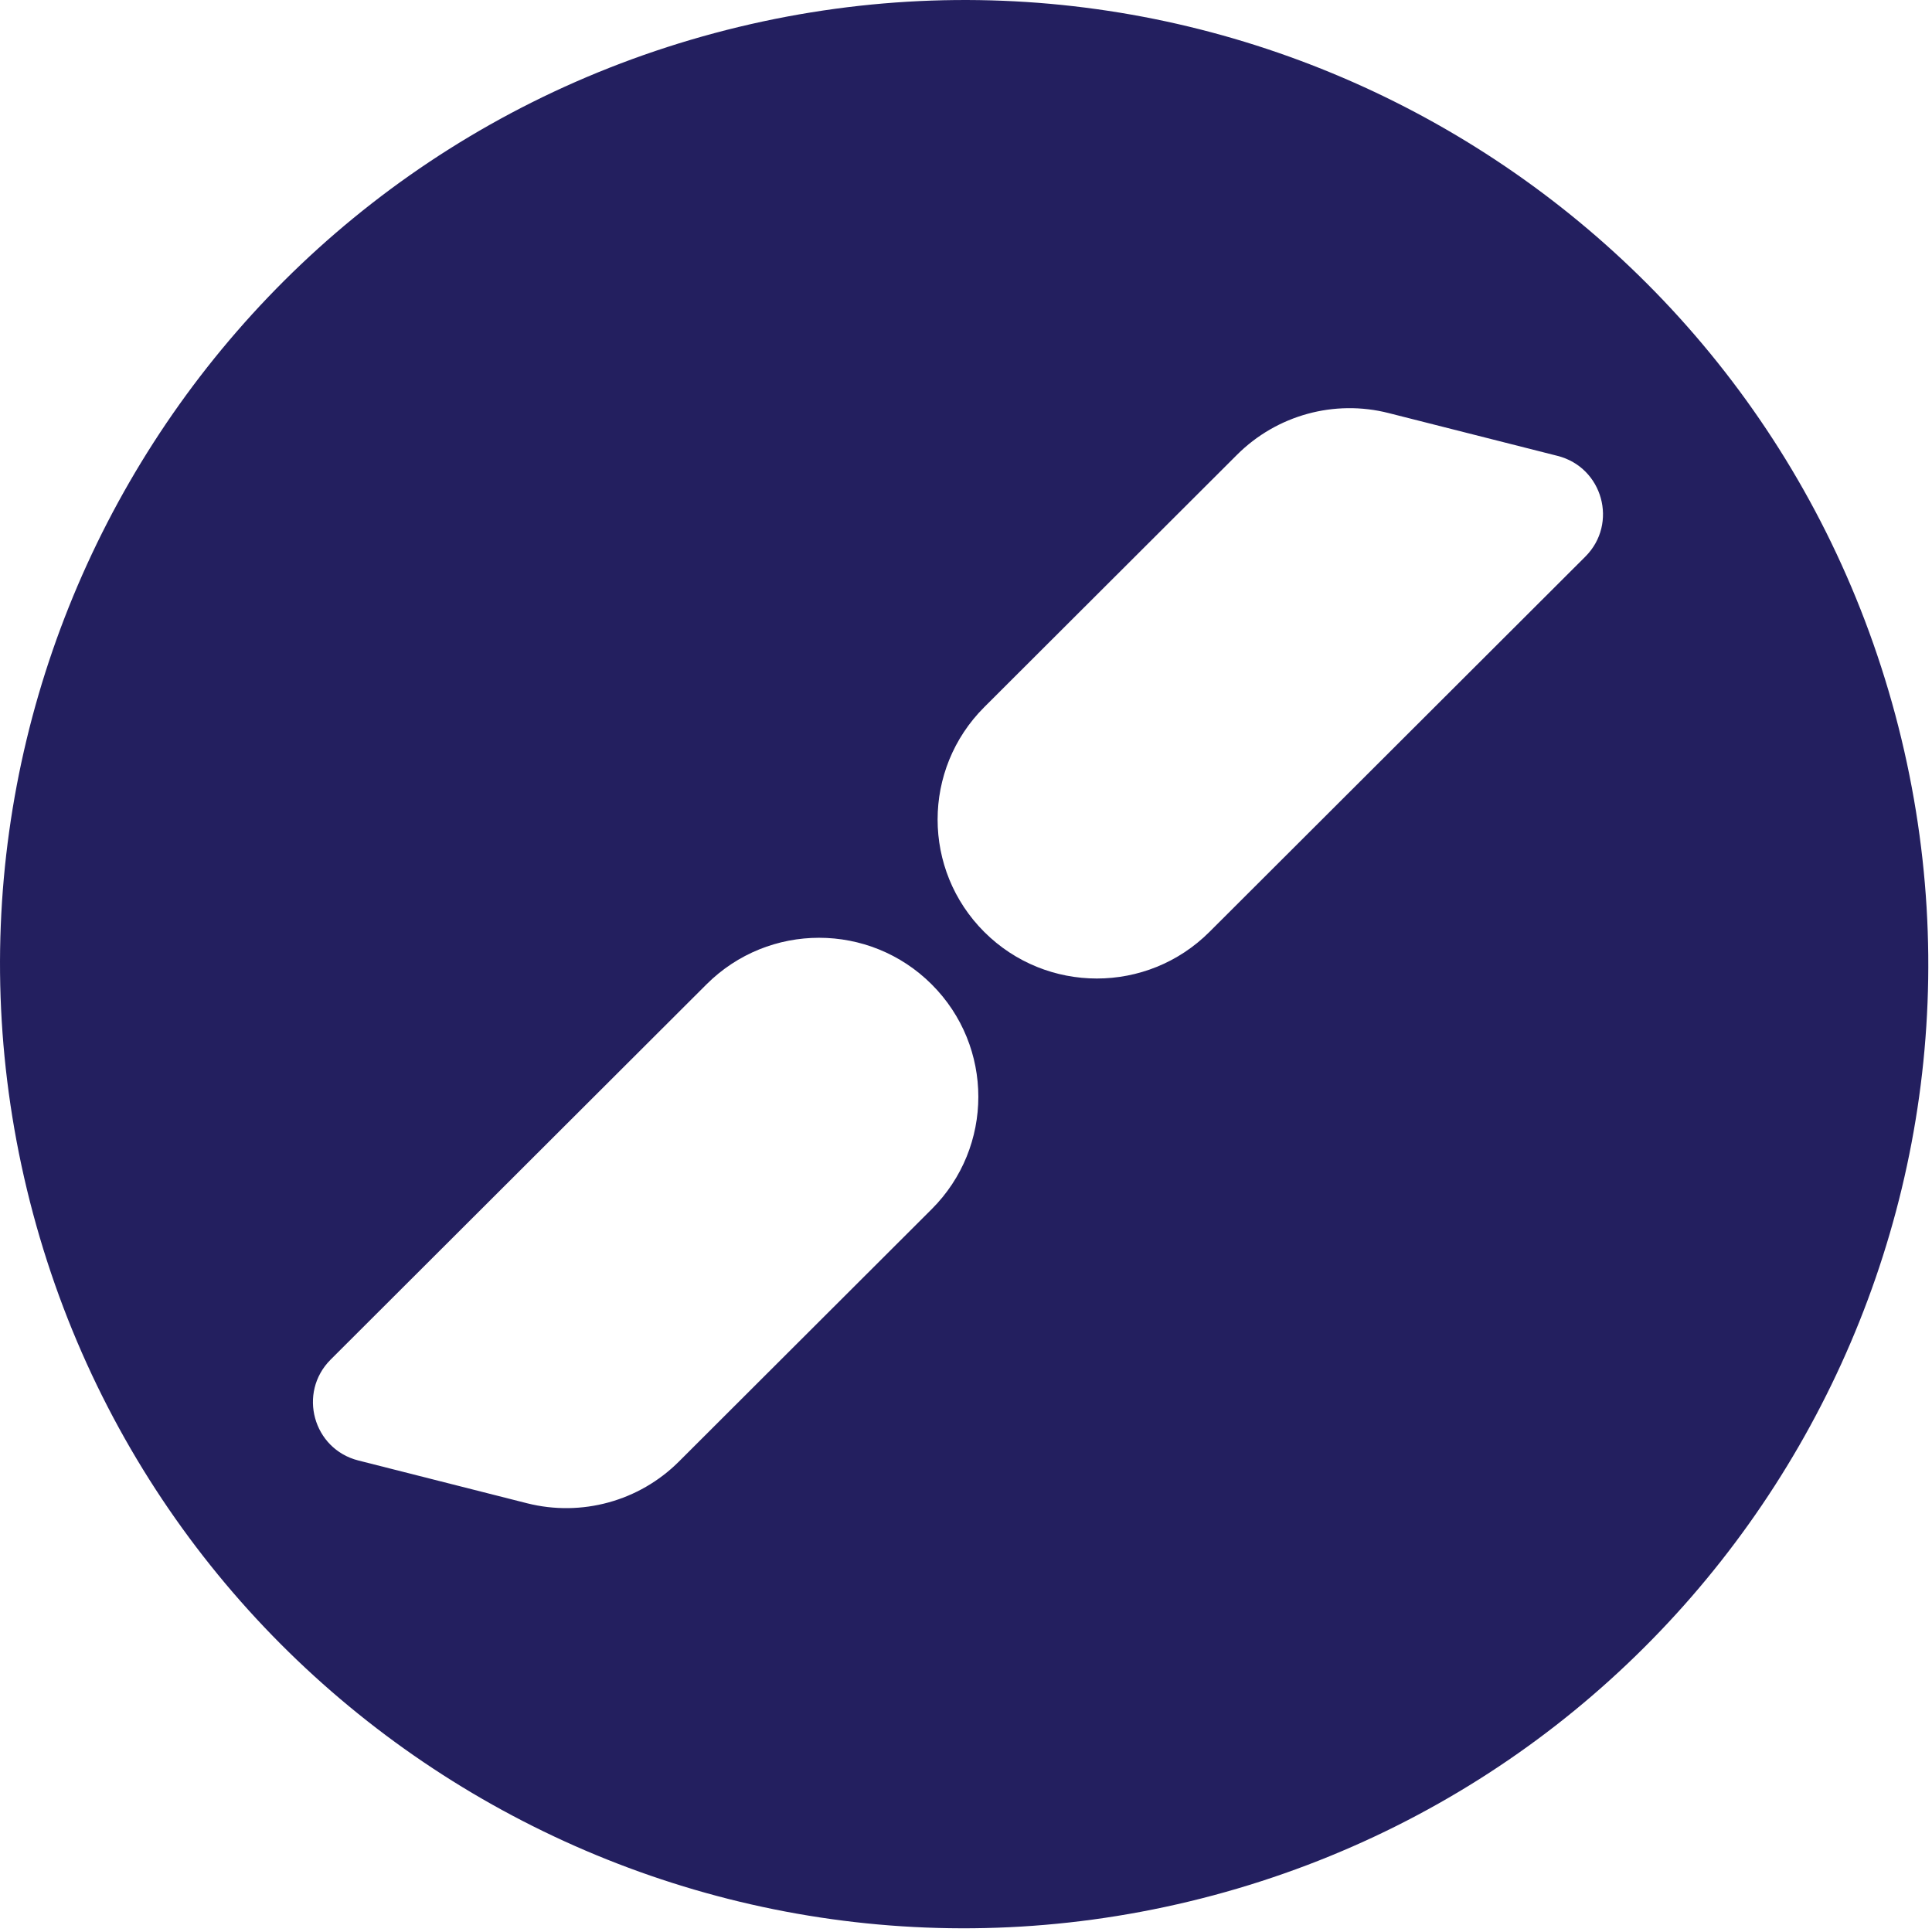 <svg width="142" height="142" viewBox="0 0 142 142" fill="none" xmlns="http://www.w3.org/2000/svg">
<g clip-path="url(#clip0_2285_1329)">
<path d="M52.53 2.43C90.32 -7.69 129.17 14.73 139.3 52.53C149.42 90.32 126.99 129.17 89.2 139.3C51.41 149.42 12.56 126.99 2.43 89.2C-7.69 51.41 14.73 12.56 52.53 2.43ZM68.477 72.35C63.904 67.784 56.499 67.785 51.926 72.35L24.294 99.937C21.877 102.365 23.01 106.503 26.339 107.344L38.745 110.49C42.738 111.497 46.98 110.338 49.895 107.427L68.477 88.874C73.05 84.309 73.05 76.916 68.477 72.35ZM102.07 30.362C98.078 29.341 93.837 30.514 90.922 33.424L72.342 51.974C67.77 56.539 67.77 63.931 72.342 68.497C76.915 73.061 84.319 73.061 88.891 68.497L116.519 40.913C118.95 38.485 117.804 34.348 114.475 33.506L102.07 30.362Z" fill="#231F5F"/>
</g>
<defs>
<clipPath id="clip0_2285_1329">
<rect width="141.73" height="141.73" fill="white"/>
</clipPath>
</defs>
</svg>
